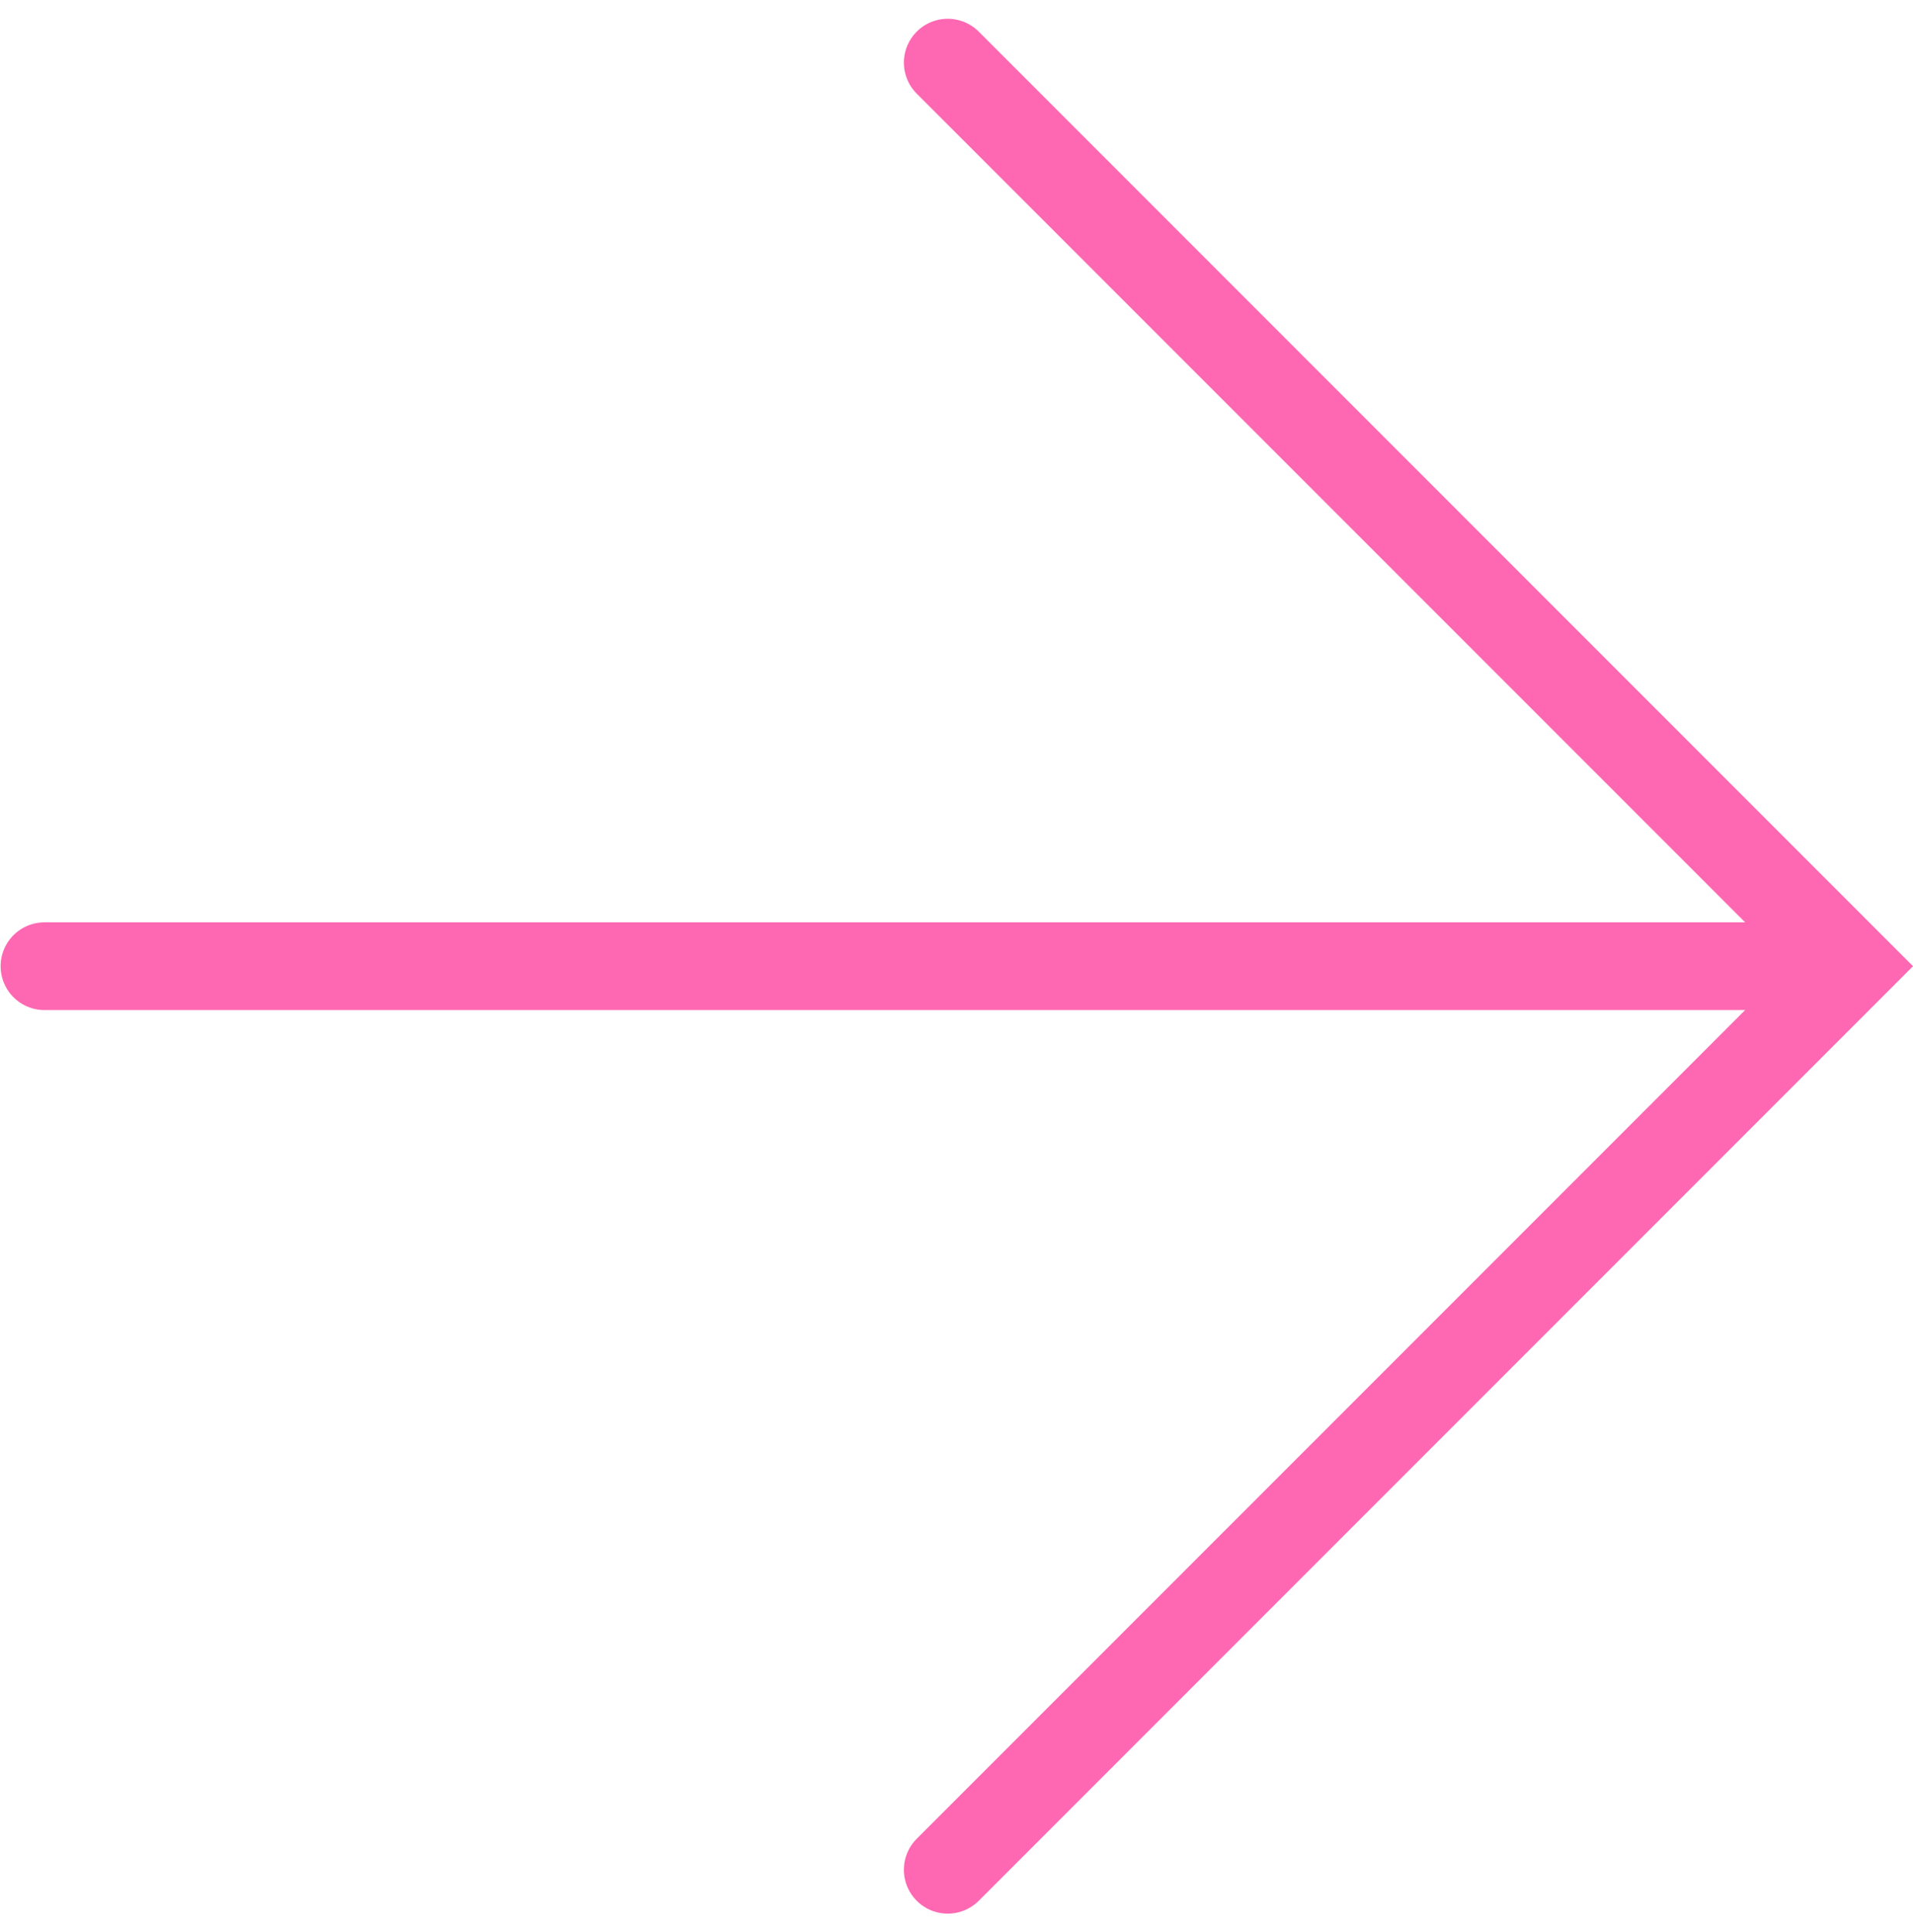 <svg xmlns="http://www.w3.org/2000/svg" width="21.814" height="22.021" viewBox="0 0 21.814 22.021">
  <path id="パス_827" data-name="パス 827" d="M18.3,8,8,18.3l10.3,10.3m10.3-10.3H8" transform="translate(29.107 29.314) rotate(180)" fill="none" stroke="#fe68b2" stroke-linecap="round" stroke-width="1"/>
</svg>
